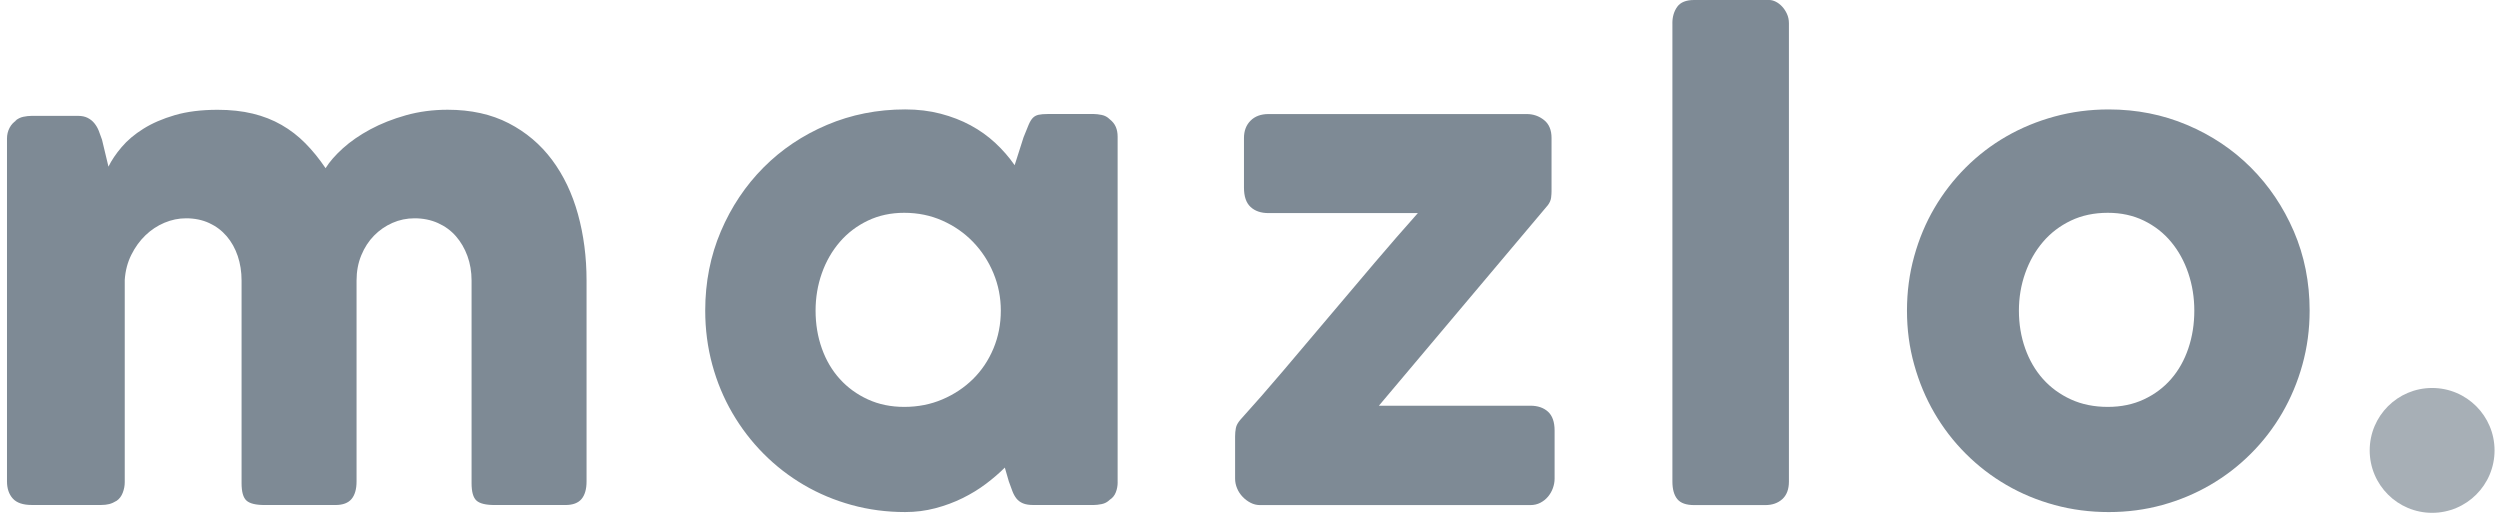 <svg width="156" height="32" viewBox="0 0 156 32" fill="none" xmlns="http://www.w3.org/2000/svg">
<path d="M0.93 7.554C1.096 7.414 1.272 7.325 1.457 7.287C1.641 7.249 1.818 7.23 1.984 7.23H4.874C5.103 7.23 5.301 7.271 5.467 7.354C5.633 7.438 5.773 7.549 5.887 7.689C6.001 7.829 6.095 7.988 6.165 8.167C6.235 8.345 6.302 8.529 6.366 8.719L6.768 10.399C6.96 10.004 7.234 9.597 7.591 9.178C7.948 8.757 8.4 8.376 8.949 8.033C9.498 7.689 10.152 7.406 10.911 7.184C11.67 6.963 12.56 6.851 13.58 6.851C14.383 6.851 15.114 6.93 15.772 7.09C16.428 7.249 17.028 7.484 17.57 7.796C18.113 8.107 18.607 8.489 19.053 8.94C19.5 9.392 19.92 9.909 20.316 10.495C20.558 10.1 20.919 9.687 21.396 9.254C21.875 8.822 22.446 8.428 23.109 8.071C23.772 7.715 24.512 7.422 25.329 7.192C26.145 6.963 27.014 6.848 27.932 6.848C29.387 6.848 30.656 7.129 31.741 7.688C32.825 8.247 33.727 9.011 34.449 9.978C35.169 10.945 35.708 12.075 36.065 13.367C36.422 14.66 36.601 16.04 36.601 17.506V30.039C36.601 30.525 36.496 30.891 36.286 31.14C36.076 31.389 35.741 31.513 35.282 31.513H30.861C30.312 31.513 29.936 31.421 29.732 31.236C29.528 31.052 29.426 30.691 29.426 30.155V17.506C29.426 16.958 29.34 16.448 29.168 15.975C28.995 15.503 28.756 15.092 28.45 14.741C28.144 14.391 27.77 14.116 27.33 13.919C26.89 13.722 26.402 13.622 25.867 13.622C25.381 13.622 24.922 13.718 24.489 13.908C24.055 14.099 23.672 14.365 23.34 14.703C23.008 15.041 22.743 15.448 22.546 15.927C22.348 16.406 22.249 16.932 22.249 17.506V30.039C22.249 30.525 22.144 30.891 21.934 31.14C21.724 31.389 21.389 31.513 20.929 31.513H16.509C15.96 31.513 15.584 31.421 15.38 31.236C15.176 31.052 15.074 30.691 15.074 30.155V17.506C15.074 16.958 14.993 16.448 14.835 15.975C14.675 15.503 14.446 15.092 14.146 14.741C13.846 14.391 13.483 14.116 13.055 13.919C12.627 13.722 12.145 13.622 11.611 13.622C11.151 13.622 10.702 13.714 10.261 13.899C9.821 14.085 9.425 14.346 9.075 14.684C8.723 15.023 8.43 15.428 8.195 15.899C7.959 16.371 7.822 16.894 7.784 17.468V30.096C7.784 30.313 7.742 30.53 7.659 30.747C7.576 30.963 7.452 31.129 7.286 31.244C7.12 31.346 6.964 31.416 6.817 31.454C6.671 31.491 6.502 31.511 6.31 31.511H1.985C1.436 31.511 1.041 31.377 0.799 31.109C0.557 30.841 0.436 30.483 0.436 30.037V8.643C0.436 8.402 0.491 8.178 0.598 7.975C0.706 7.771 0.856 7.611 1.048 7.497L0.93 7.554Z" fill="#7E8A95"/>
<path d="M69.742 30.098C69.742 30.314 69.704 30.522 69.627 30.719C69.551 30.918 69.424 31.074 69.245 31.188C69.105 31.328 68.939 31.417 68.748 31.455C68.556 31.493 68.391 31.512 68.251 31.512H64.481C64.214 31.512 63.996 31.477 63.831 31.407C63.665 31.337 63.532 31.238 63.429 31.11C63.327 30.983 63.241 30.826 63.171 30.642C63.101 30.457 63.027 30.256 62.95 30.038L62.701 29.177C62.357 29.522 61.964 29.859 61.524 30.191C61.084 30.523 60.599 30.819 60.07 31.081C59.54 31.343 58.972 31.554 58.367 31.713C57.761 31.873 57.133 31.952 56.482 31.952C55.321 31.952 54.208 31.805 53.144 31.512C52.078 31.219 51.083 30.801 50.158 30.259C49.233 29.716 48.395 29.066 47.642 28.307C46.889 27.548 46.242 26.703 45.7 25.772C45.157 24.84 44.739 23.836 44.446 22.758C44.153 21.679 44.006 20.554 44.006 19.38C44.006 17.608 44.332 15.959 44.982 14.434C45.632 12.909 46.52 11.583 47.642 10.454C48.764 9.325 50.085 8.439 51.603 7.794C53.121 7.151 54.747 6.828 56.483 6.828C57.274 6.828 58.011 6.917 58.693 7.095C59.376 7.274 60.001 7.515 60.568 7.822C61.135 8.128 61.649 8.495 62.108 8.922C62.568 9.35 62.97 9.812 63.314 10.309L63.869 8.568C63.996 8.248 64.101 7.99 64.184 7.793C64.267 7.596 64.357 7.449 64.452 7.353C64.546 7.257 64.666 7.194 64.806 7.162C64.946 7.131 65.143 7.114 65.399 7.114H68.249C68.39 7.114 68.556 7.134 68.746 7.172C68.937 7.209 69.103 7.299 69.243 7.439C69.422 7.579 69.55 7.739 69.626 7.918C69.703 8.097 69.74 8.3 69.74 8.53V30.098H69.742ZM50.892 19.383C50.892 20.225 51.023 21.012 51.284 21.745C51.545 22.479 51.919 23.113 52.404 23.649C52.889 24.185 53.472 24.609 54.154 24.922C54.837 25.235 55.592 25.39 56.422 25.39C57.278 25.39 58.072 25.235 58.805 24.922C59.538 24.609 60.176 24.185 60.719 23.649C61.261 23.113 61.685 22.479 61.992 21.745C62.298 21.012 62.451 20.225 62.451 19.383C62.451 18.567 62.298 17.788 61.992 17.048C61.685 16.309 61.261 15.659 60.719 15.097C60.176 14.535 59.539 14.093 58.805 13.767C58.072 13.441 57.278 13.279 56.422 13.279C55.593 13.279 54.837 13.441 54.154 13.767C53.472 14.093 52.888 14.535 52.404 15.097C51.919 15.659 51.546 16.309 51.284 17.048C51.023 17.788 50.892 18.567 50.892 19.383Z" fill="#7E8A95"/>
<path d="M77.624 8.609C77.624 8.163 77.762 7.802 78.036 7.528C78.309 7.255 78.683 7.117 79.155 7.117H95.267C95.676 7.117 96.035 7.242 96.348 7.491C96.66 7.74 96.816 8.112 96.816 8.61V11.94C96.816 12.054 96.807 12.189 96.788 12.342C96.768 12.495 96.702 12.648 96.587 12.802L86.043 25.316H95.495C95.955 25.316 96.321 25.441 96.596 25.69C96.869 25.939 97.007 26.331 97.007 26.867V29.871C97.007 30.061 96.972 30.256 96.902 30.455C96.832 30.653 96.729 30.831 96.596 30.991C96.462 31.15 96.302 31.277 96.117 31.373C95.931 31.469 95.725 31.517 95.495 31.517H78.62C78.416 31.517 78.221 31.469 78.036 31.373C77.85 31.277 77.684 31.153 77.539 31C77.392 30.846 77.276 30.671 77.195 30.473C77.112 30.276 77.07 30.074 77.07 29.869V27.228C77.07 27.049 77.086 26.877 77.118 26.711C77.149 26.545 77.243 26.374 77.396 26.195C78.251 25.252 79.146 24.228 80.084 23.123C81.022 22.021 81.97 20.901 82.926 19.765C83.882 18.63 84.833 17.508 85.777 16.397C86.72 15.288 87.621 14.254 88.474 13.297H79.155C78.683 13.297 78.311 13.17 78.036 12.914C77.76 12.659 77.624 12.258 77.624 11.709V8.609Z" fill="#7E8A95"/>
<path d="M104.356 1.453C104.356 1.045 104.459 0.701 104.662 0.42C104.866 0.14 105.218 0 105.715 0H110.404C110.531 0 110.665 0.035 110.806 0.105C110.946 0.175 111.078 0.274 111.198 0.402C111.319 0.529 111.421 0.683 111.504 0.862C111.587 1.041 111.629 1.238 111.629 1.455V30.043C111.629 30.529 111.491 30.895 111.218 31.144C110.943 31.393 110.59 31.517 110.155 31.517H105.716C105.219 31.517 104.867 31.393 104.664 31.144C104.46 30.895 104.358 30.529 104.358 30.043V1.453H104.356Z" fill="#7E8A95"/>
<path d="M118.995 19.383C118.995 18.21 119.144 17.08 119.445 15.996C119.745 14.911 120.165 13.907 120.708 12.982C121.25 12.057 121.9 11.215 122.659 10.456C123.418 9.697 124.263 9.049 125.195 8.513C126.126 7.977 127.131 7.563 128.209 7.269C129.287 6.976 130.412 6.829 131.586 6.829C133.321 6.829 134.951 7.151 136.476 7.796C138 8.441 139.326 9.327 140.455 10.456C141.584 11.585 142.477 12.912 143.135 14.435C143.791 15.96 144.121 17.609 144.121 19.381C144.121 20.556 143.97 21.681 143.67 22.759C143.371 23.837 142.949 24.841 142.408 25.773C141.866 26.705 141.216 27.549 140.456 28.308C139.697 29.068 138.851 29.719 137.921 30.26C136.989 30.802 135.992 31.22 134.926 31.513C133.861 31.807 132.748 31.953 131.588 31.953C130.413 31.953 129.289 31.807 128.21 31.513C127.132 31.22 126.128 30.802 125.196 30.26C124.264 29.718 123.42 29.068 122.661 28.308C121.902 27.549 121.252 26.705 120.709 25.773C120.167 24.841 119.746 23.837 119.447 22.759C119.144 21.682 118.995 20.556 118.995 19.383ZM125.98 19.383C125.98 20.225 126.111 21.012 126.372 21.745C126.632 22.479 127.004 23.113 127.481 23.649C127.96 24.185 128.54 24.609 129.222 24.922C129.905 25.235 130.673 25.39 131.528 25.39C132.357 25.39 133.107 25.235 133.777 24.922C134.446 24.609 135.015 24.185 135.479 23.649C135.945 23.113 136.302 22.479 136.551 21.745C136.8 21.012 136.925 20.225 136.925 19.383C136.925 18.567 136.8 17.788 136.551 17.048C136.302 16.309 135.945 15.659 135.479 15.097C135.013 14.535 134.446 14.093 133.777 13.767C133.107 13.441 132.357 13.279 131.528 13.279C130.673 13.279 129.905 13.441 129.222 13.767C128.54 14.093 127.96 14.535 127.481 15.097C127.002 15.659 126.632 16.309 126.372 17.048C126.11 17.788 125.98 18.567 125.98 19.383Z" fill="#7E8A95"/>
<path d="M151.765 32C153.916 32 155.66 30.256 155.66 28.105C155.66 25.953 153.916 24.21 151.765 24.21C149.613 24.21 147.869 25.953 147.869 28.105C147.869 30.256 149.613 32 151.765 32Z" fill="#A7AFB6"/>
</svg>
